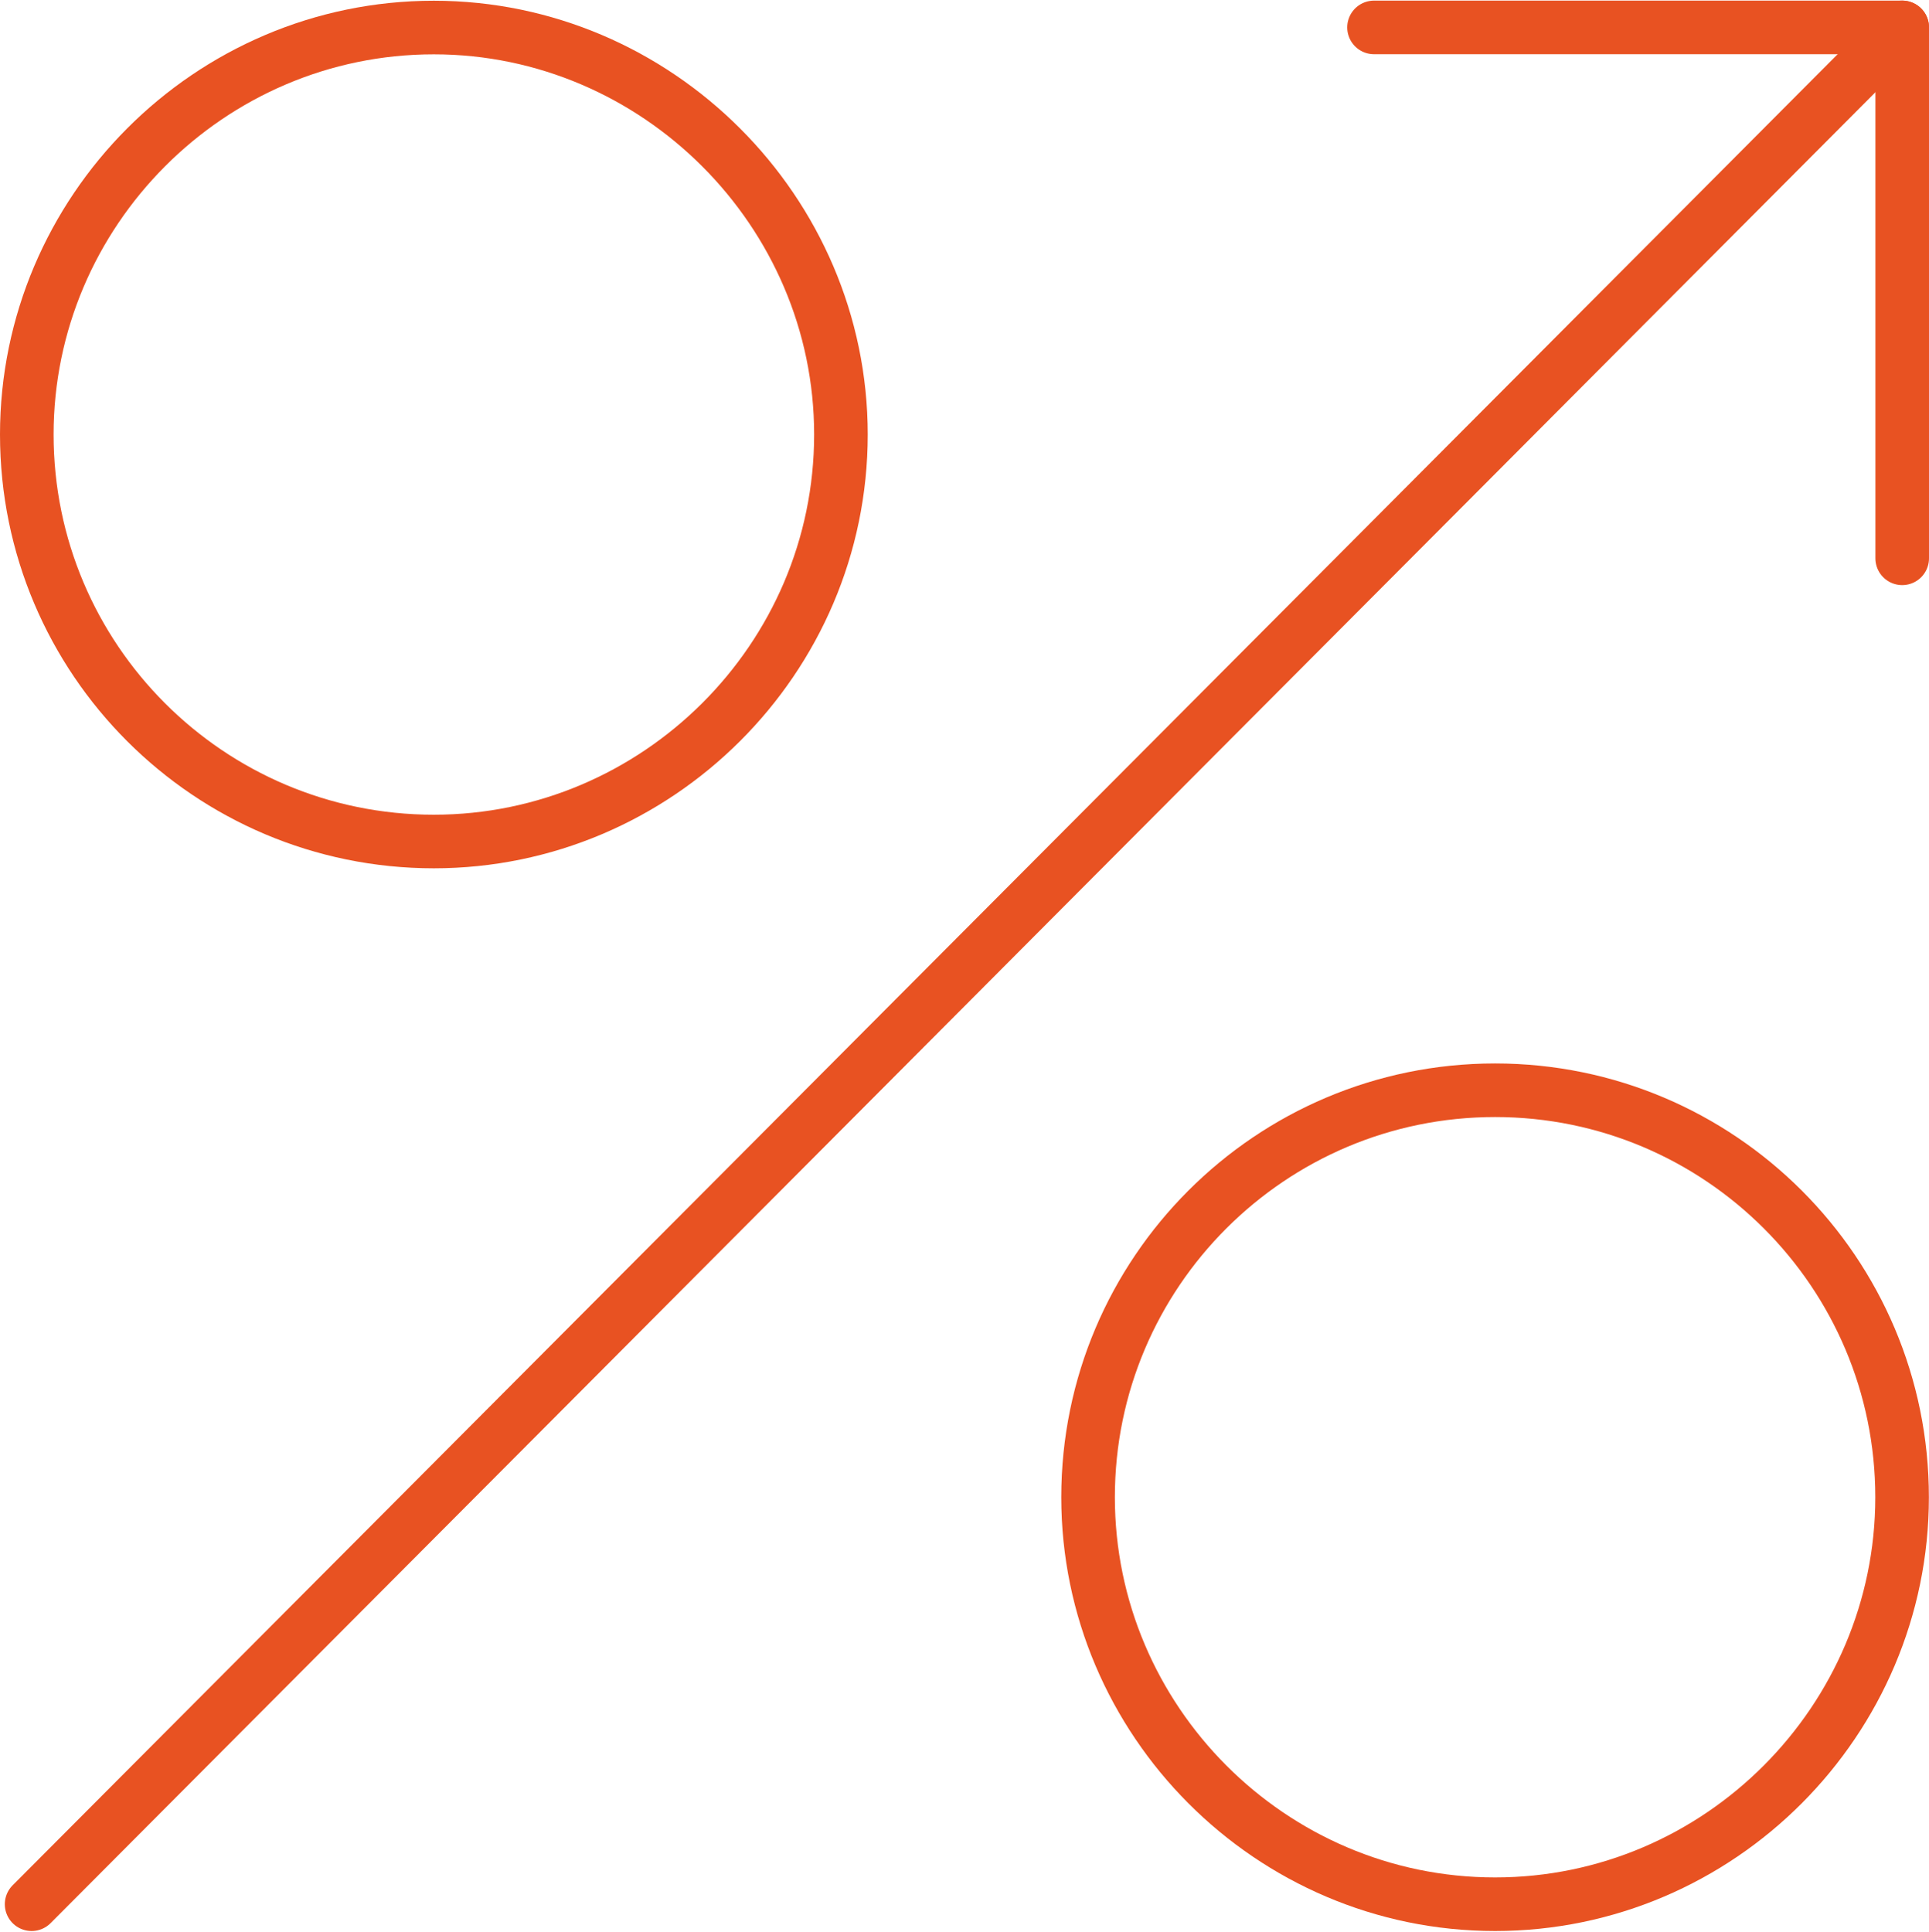 <?xml version="1.0" encoding="UTF-8"?>
<!DOCTYPE svg PUBLIC "-//W3C//DTD SVG 1.1//EN" "http://www.w3.org/Graphics/SVG/1.1/DTD/svg11.dtd">
<!-- Creator: CorelDRAW 2020 (64-Bit) -->
<svg xmlns="http://www.w3.org/2000/svg" xml:space="preserve" width="0.708in" height="0.709in" version="1.1" style="shape-rendering:geometricPrecision; text-rendering:geometricPrecision; image-rendering:optimizeQuality; fill-rule:evenodd; clip-rule:evenodd"
viewBox="0 0 168.44 168.57"
 xmlns:xlink="http://www.w3.org/1999/xlink"
 xmlns:xodm="http://www.corel.com/coreldraw/odm/2003">
 <defs>
  <style type="text/css">
   <![CDATA[
    .str0 {stroke:#E85222;stroke-width:4.68;stroke-linecap:round;stroke-linejoin:round;stroke-miterlimit:10}
    .fil0 {fill:none;fill-rule:nonzero}
   ]]>
  </style>
 </defs>
 <g id="Layer_x0020_1">
  <line class="fil0 str0" x1="166.1" y1="2.34" x2="2.76" y2= "166.23" />
  <polyline class="fil0 str0" points="119.98,2.34 166.1,2.34 166.1,48.7 "/>
  <path class="fil0 str0" d="M37.88 73.43c19.48,0 35.55,-15.93 35.55,-35.54 0,-19.49 -16.06,-35.54 -35.55,-35.54 -19.61,0 -35.54,16.06 -35.54,35.54 0,19.61 15.93,35.54 35.54,35.54z"/>
  <path class="fil0 str0" d="M130.55 166.23c19.61,0 35.54,-16.06 35.54,-35.54 0,-19.62 -15.93,-35.54 -35.54,-35.54 -19.61,0 -35.54,15.93 -35.54,35.54 0,19.48 15.93,35.54 35.54,35.54z"/>
 </g>
</svg>
